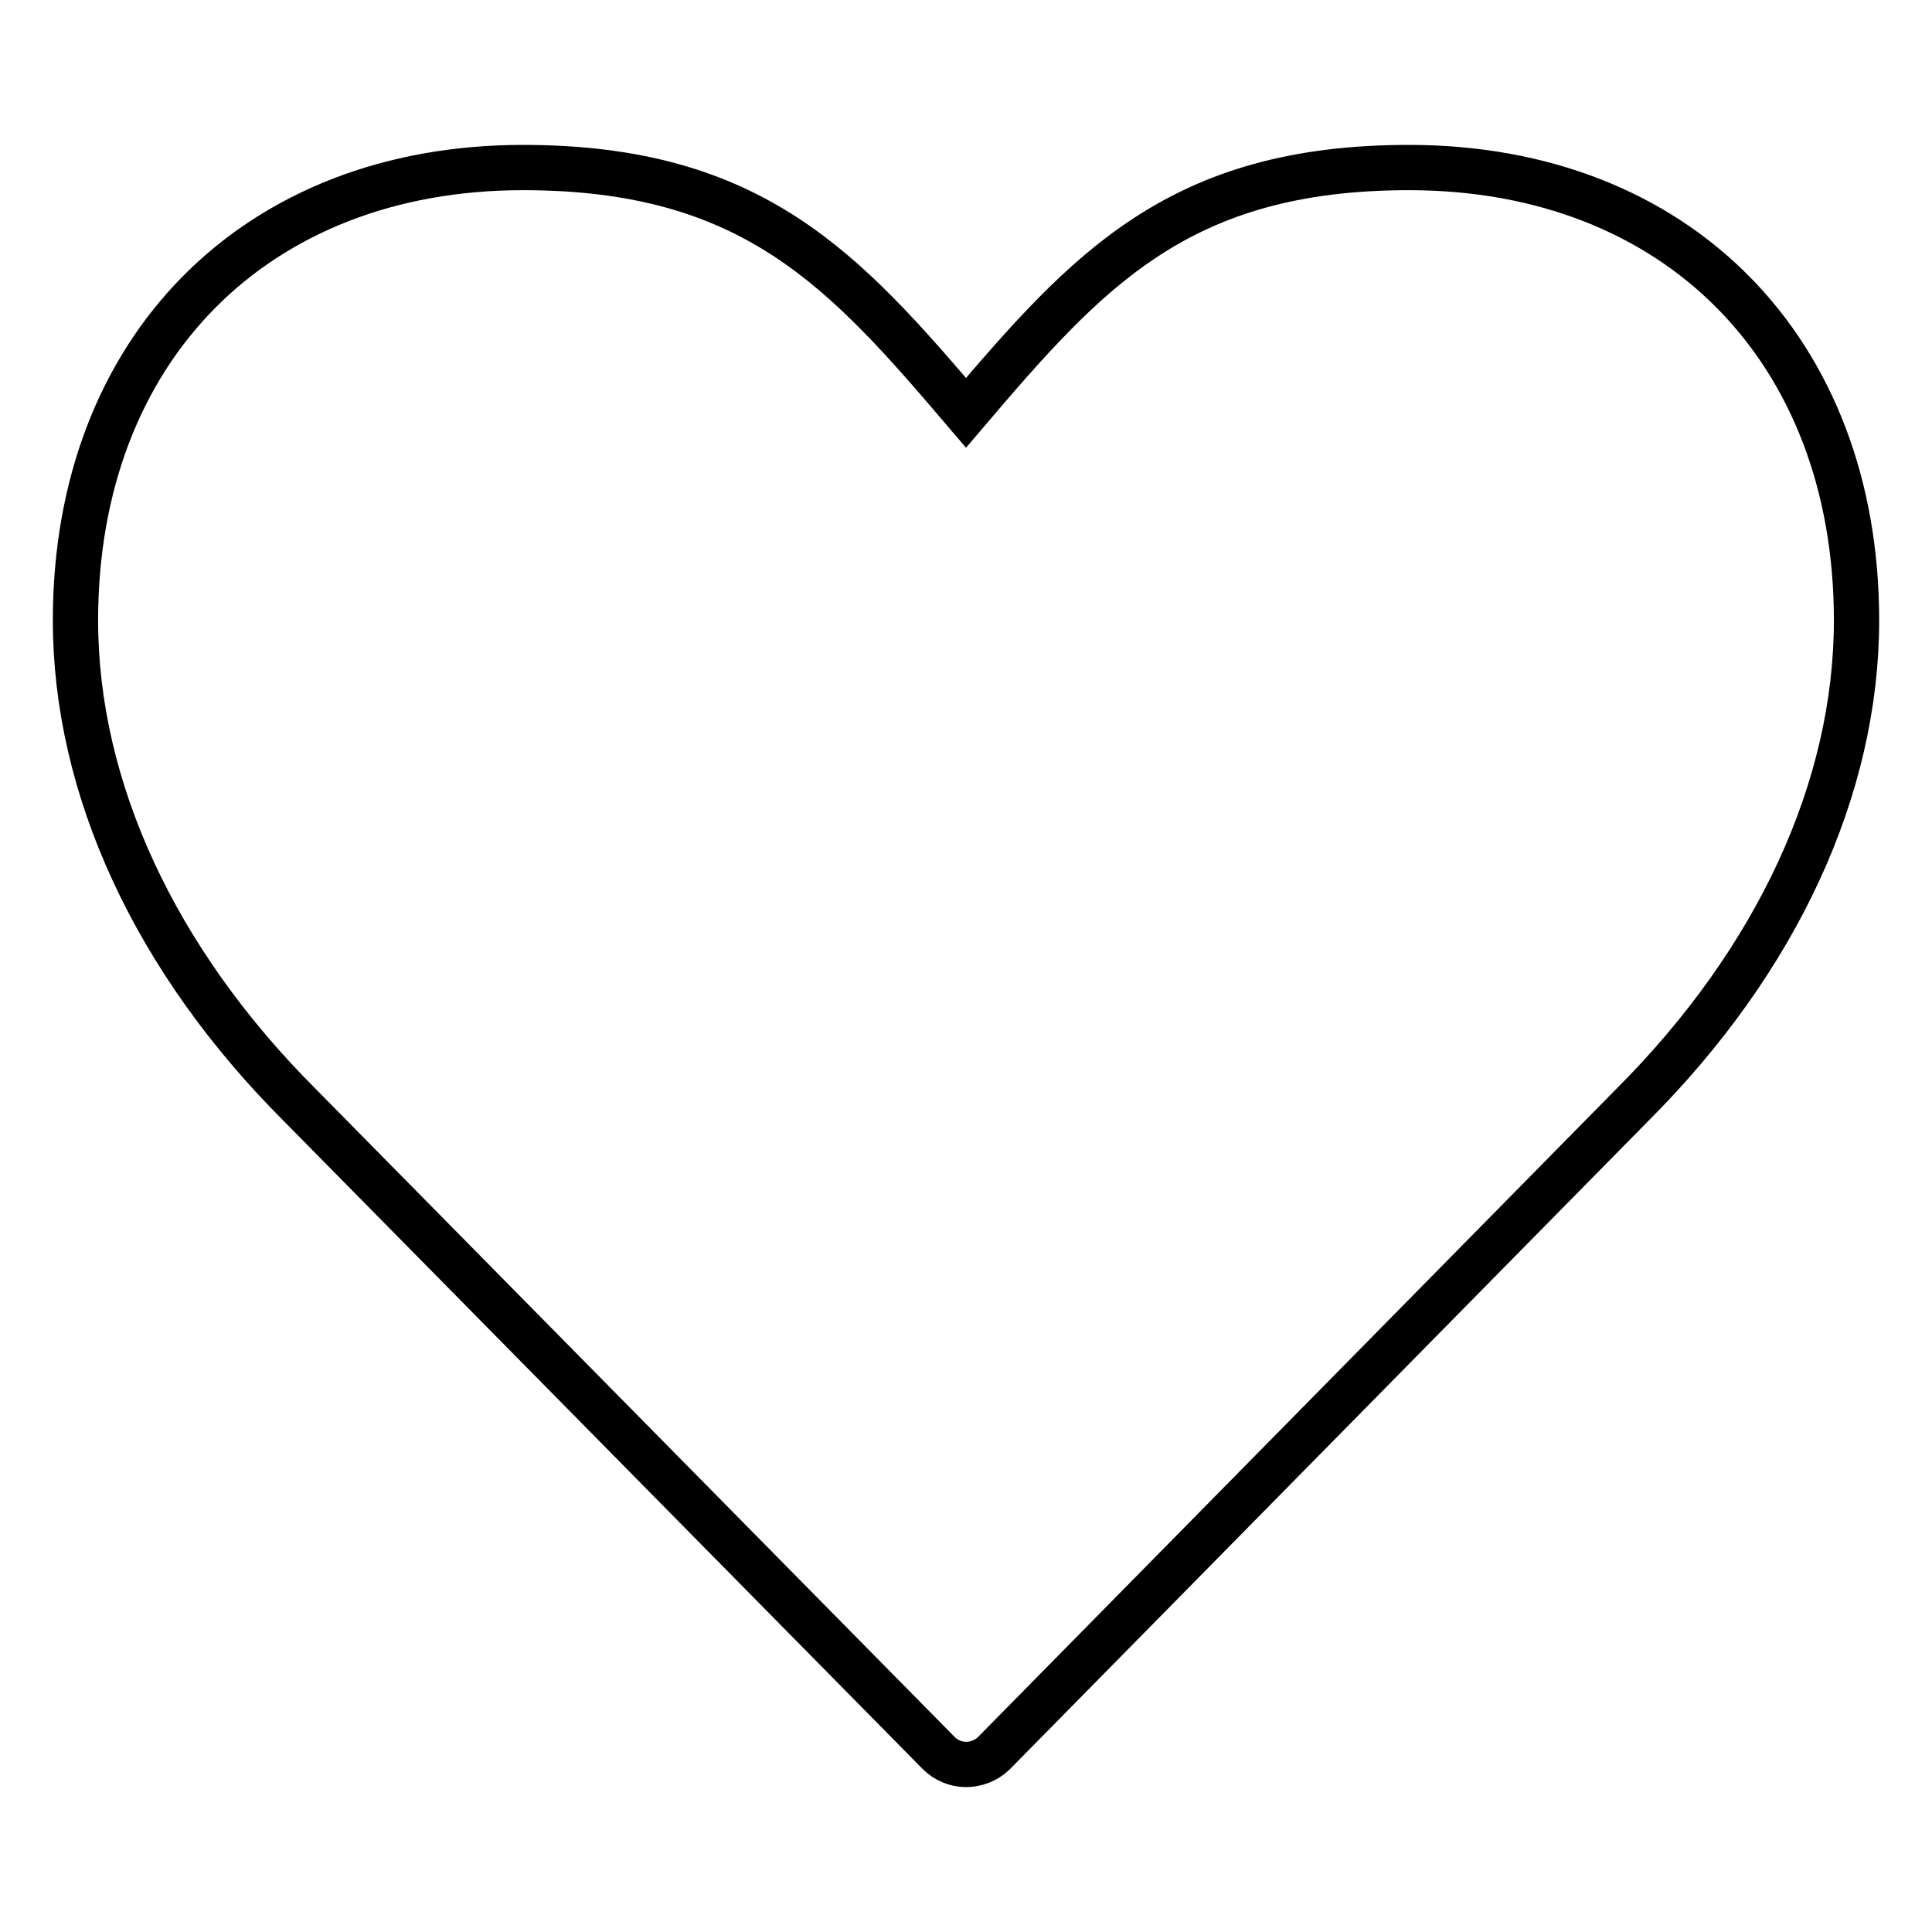 <?xml version="1.0" encoding="utf-8"?>
<!-- Svg Vector Icons : http://www.onlinewebfonts.com/icon -->
<!DOCTYPE svg PUBLIC "-//W3C//DTD SVG 1.1//EN" "http://www.w3.org/Graphics/SVG/1.1/DTD/svg11.dtd">
<svg version="1.1" xmlns="http://www.w3.org/2000/svg" xmlns:xlink="http://www.w3.org/1999/xlink" x="0px" y="0px" viewBox="0 0 256 256" enable-background="new 0 0 256 256" xml:space="preserve">
<g><g><path stroke-width="6" fill-opacity="0" stroke="#000000"  d="M128,233.8L128,233.8c-1.4,0-2.7-0.6-3.6-1.5l-84.7-85.9C20.5,127.2,10,104.4,10,82.2c0-35.9,23.8-60,59.3-60c30.5,0,42.6,13.6,58.7,32.5c16.1-18.9,28.2-32.5,58.7-32.5c35.5,0,59.3,24.1,59.3,60c0,22.2-10.5,45-29.7,64.2l-84.6,85.9C130.7,233.3,129.3,233.8,128,233.8L128,233.8z"/></g></g>
</svg>